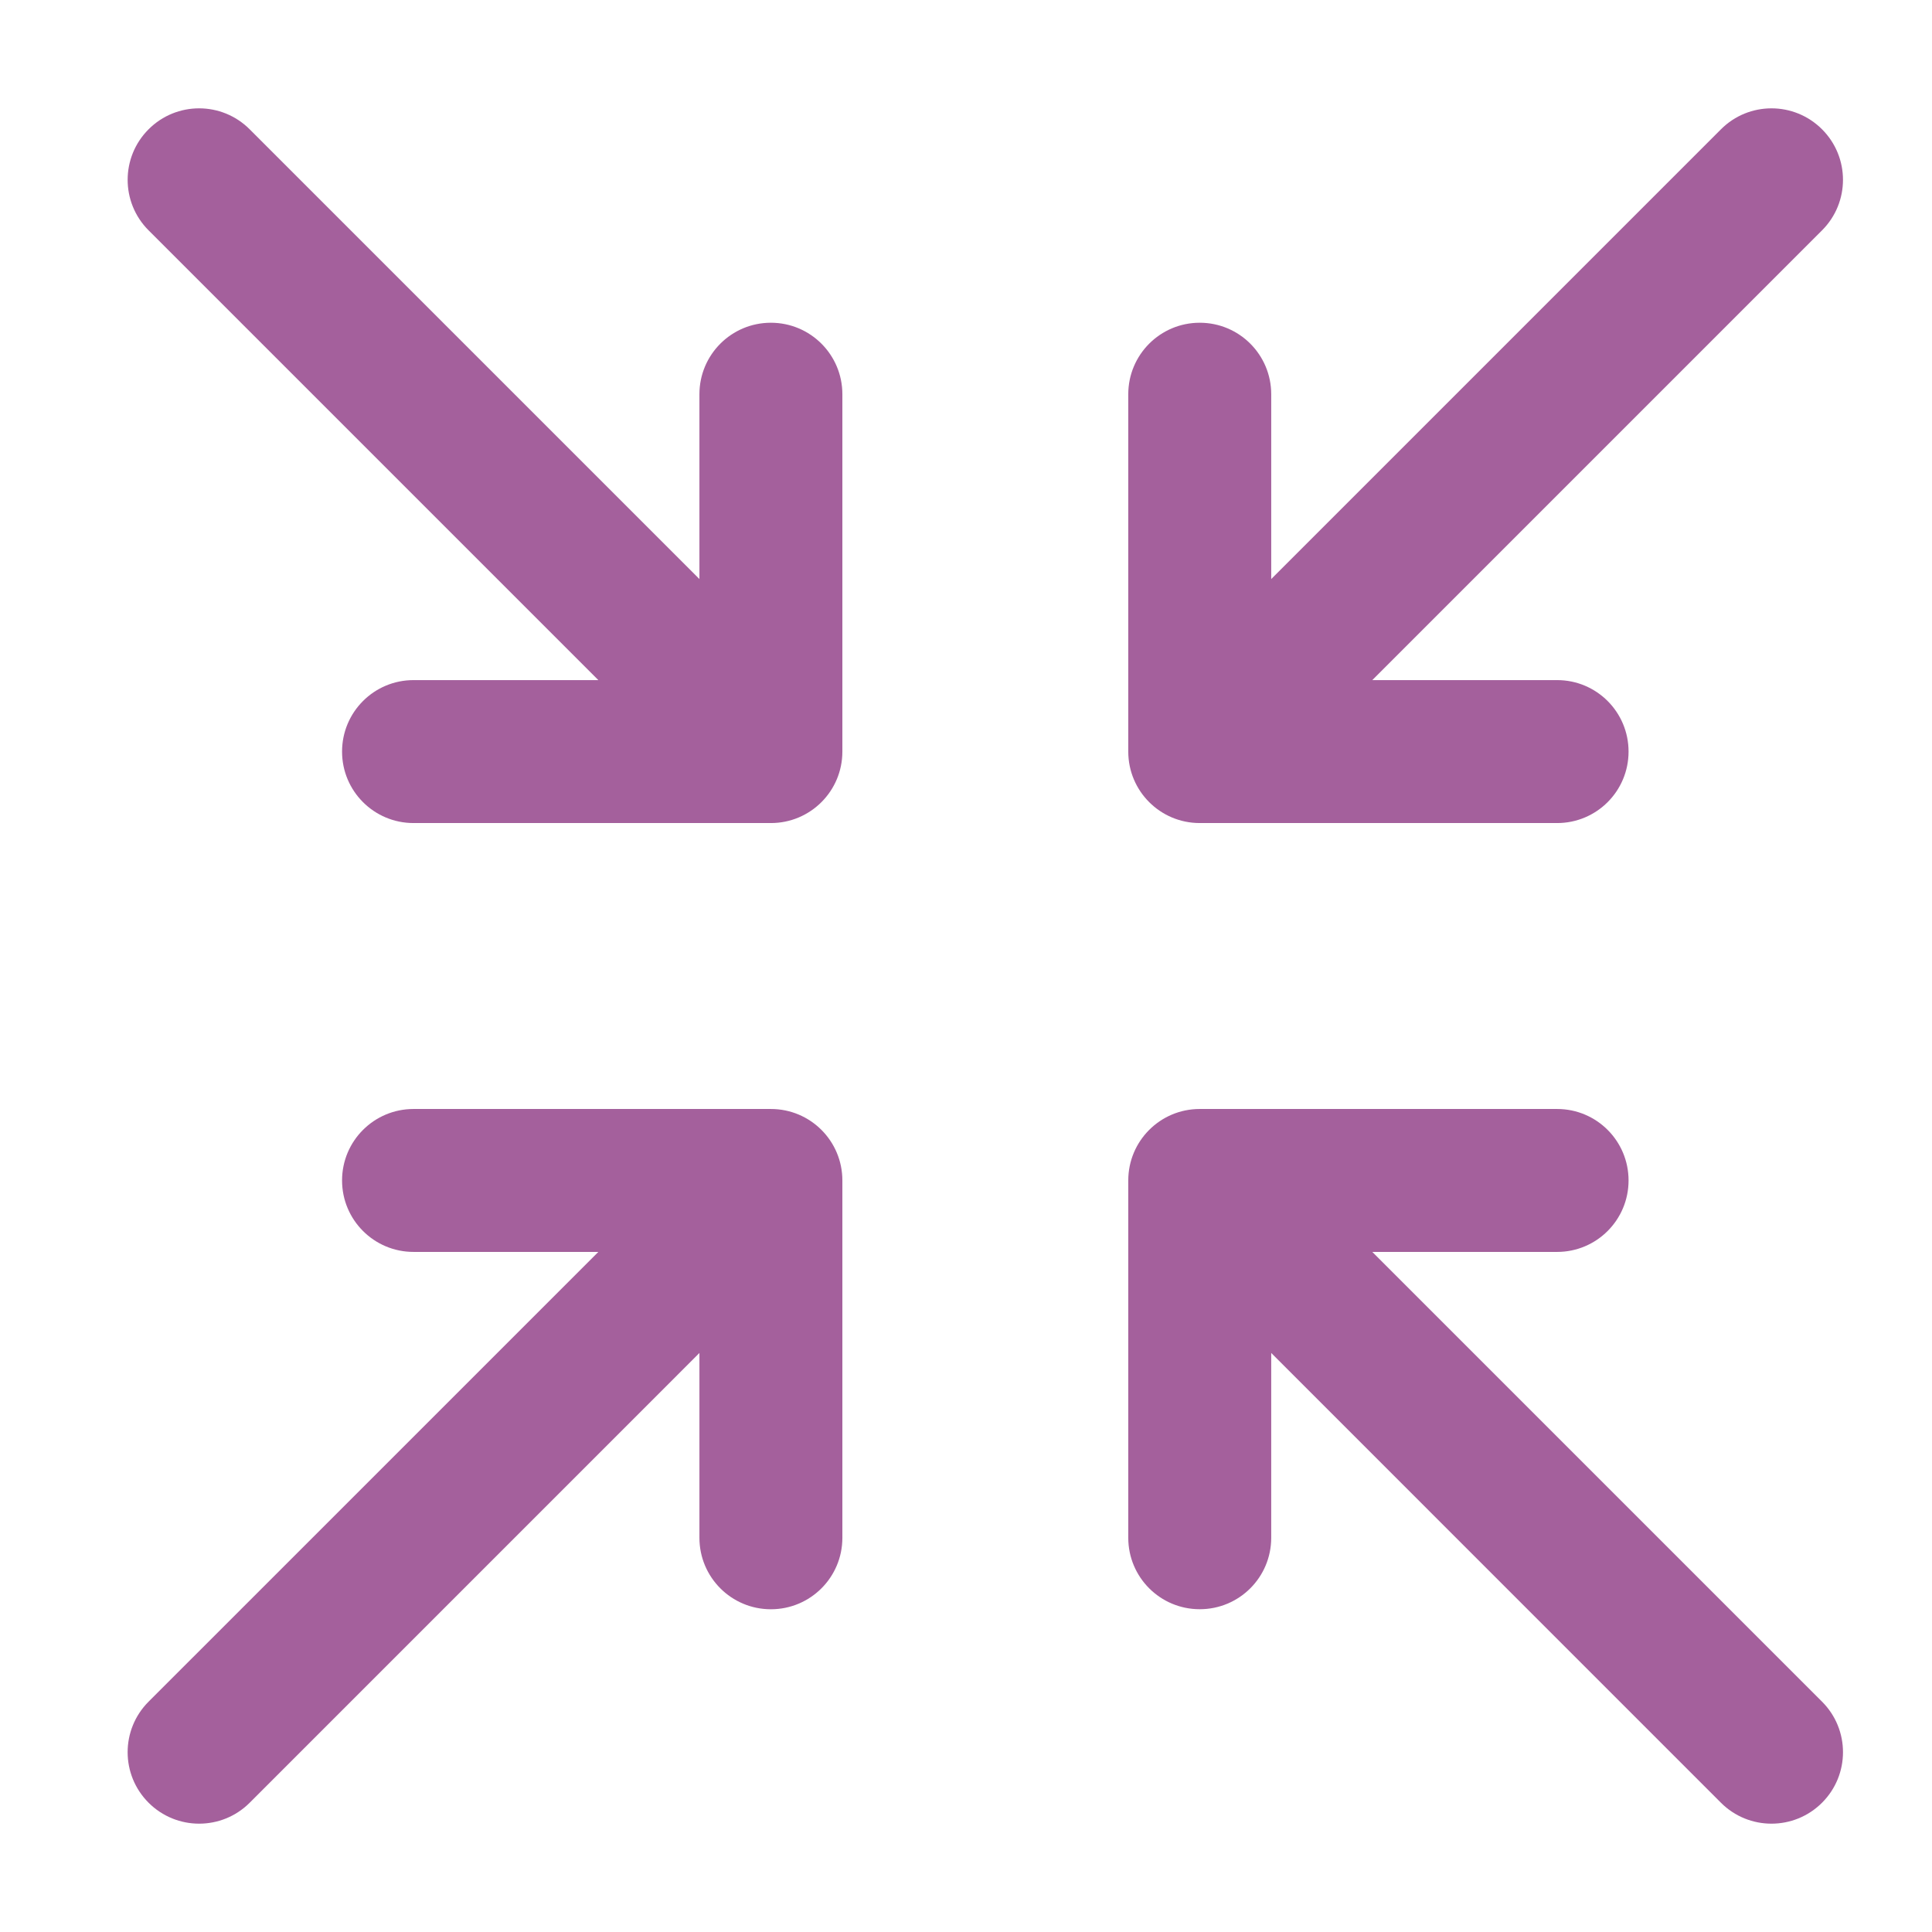 <?xml version="1.0" encoding="utf-8"?>
<!-- Generator: Adobe Illustrator 16.0.4, SVG Export Plug-In . SVG Version: 6.00 Build 0)  -->
<!DOCTYPE svg PUBLIC "-//W3C//DTD SVG 1.1//EN" "http://www.w3.org/Graphics/SVG/1.1/DTD/svg11.dtd">
<svg version="1.1" id="Layer_1" xmlns="http://www.w3.org/2000/svg" xmlns:xlink="http://www.w3.org/1999/xlink" x="0px" y="0px"
	 width="100px" height="100px" viewBox="0 0 100 100" enable-background="new 0 0 100 100" xml:space="preserve">
<g>
	<path fill="#A4609C" d="M-168.828,32.26h12.13v6.066c0,1.117,0.904,2.021,2.022,2.021h12.131c1.115,0,2.021-0.904,2.021-2.021
		V32.26h2.023c1.118,0,2.021-0.902,2.021-2.021v-6.064v-10.11c0-0.269-0.057-0.537-0.158-0.776
		c-0.102-0.249-0.252-0.472-0.438-0.655l-8.675-8.675h7.25c1.118,0,2.021-0.904,2.021-2.021V-6.15c0-1.118-0.903-2.022-2.021-2.022
		h-12.131c-0.424,0-0.789,0.158-1.113,0.38l-5.059-15.171c-0.272-0.826-1.047-1.383-1.915-1.383h-52.564
		c-0.873,0-1.643,0.557-1.919,1.383l-5.055,15.171c-0.323-0.222-0.694-0.38-1.113-0.38h-12.13c-1.117,0-2.021,0.904-2.021,2.022
		v8.087c0,1.117,0.904,2.021,2.021,2.021h7.25l-8.679,8.675c-0.187,0.188-0.336,0.406-0.438,0.655
		c-0.103,0.239-0.154,0.51-0.154,0.776v10.108v6.063c0,1.119,0.904,2.021,2.021,2.021h2.022v6.066c0,1.116,0.904,2.021,2.021,2.021
		h12.13c1.118,0,2.022-0.904,2.022-2.021V32.26h12.13 M-229.478-0.087V-4.13h8.087v4.043H-229.478z M-217.348,36.305h-8.087V32.26
		h8.087V36.305z M-217.348,20.13h-12.13v-4.043h12.13V20.13z M-172.87,32.26h-24.26 M-216.565-0.087l6.74-20.217h49.65l6.735,20.217
		 M-144.566,36.305h-8.086V32.26h8.086V36.305z M-140.521,16.087v4.043h-12.131v-4.043H-140.521z M-140.521-0.087h-8.088V-4.13
		h8.088V-0.087z"/>
</g>
<g>
	<path fill="#A4609C" d="M7.69,11.922l23.28,23.28h-9.565c-2.045,0-3.7,1.655-3.7,3.7s1.654,3.699,3.7,3.699h18.496
		c2.045,0,3.7-1.654,3.7-3.699V20.405c0-2.044-1.654-3.7-3.7-3.7c-2.044,0-3.699,1.655-3.699,3.7v9.567l-23.28-23.28
		c-1.445-1.446-3.787-1.446-5.231,0C6.246,8.136,6.246,10.477,7.69,11.922z"/>
	<path fill="#A4609C" d="M94.309,11.922l-23.279,23.28h9.566c2.045,0,3.698,1.655,3.698,3.7s-1.653,3.699-3.698,3.699H62.098
		c-2.045,0-3.699-1.654-3.699-3.699V20.405c0-2.044,1.654-3.7,3.699-3.7c2.047,0,3.7,1.655,3.7,3.7v9.567l23.279-23.28
		c1.444-1.446,3.786-1.446,5.231,0C95.754,8.136,95.754,10.477,94.309,11.922z"/>
	<path fill="#A4609C" d="M12.922,93.311l23.28-23.281v9.566c0,2.045,1.655,3.699,3.699,3.699c2.045,0,3.7-1.654,3.7-3.699V61.1
		c0-2.045-1.654-3.699-3.7-3.699H21.405c-2.045,0-3.7,1.654-3.7,3.699c0,2.043,1.654,3.699,3.7,3.699h9.565L7.69,88.078
		c-1.445,1.445-1.445,3.786,0,5.23C9.135,94.754,11.477,94.754,12.922,93.311z"/>
	<path fill="#A4609C" d="M89.077,93.311L65.798,70.029v9.566c0,2.045-1.653,3.698-3.7,3.698c-2.045,0-3.699-1.653-3.699-3.698V61.1
		c0-2.045,1.654-3.699,3.699-3.699h18.498c2.045,0,3.698,1.654,3.698,3.699c0,2.043-1.653,3.699-3.698,3.699h-9.566l23.279,23.279
		c1.445,1.445,1.445,3.786,0,5.23C92.863,94.754,90.521,94.754,89.077,93.311z"/>
</g>
</svg>
